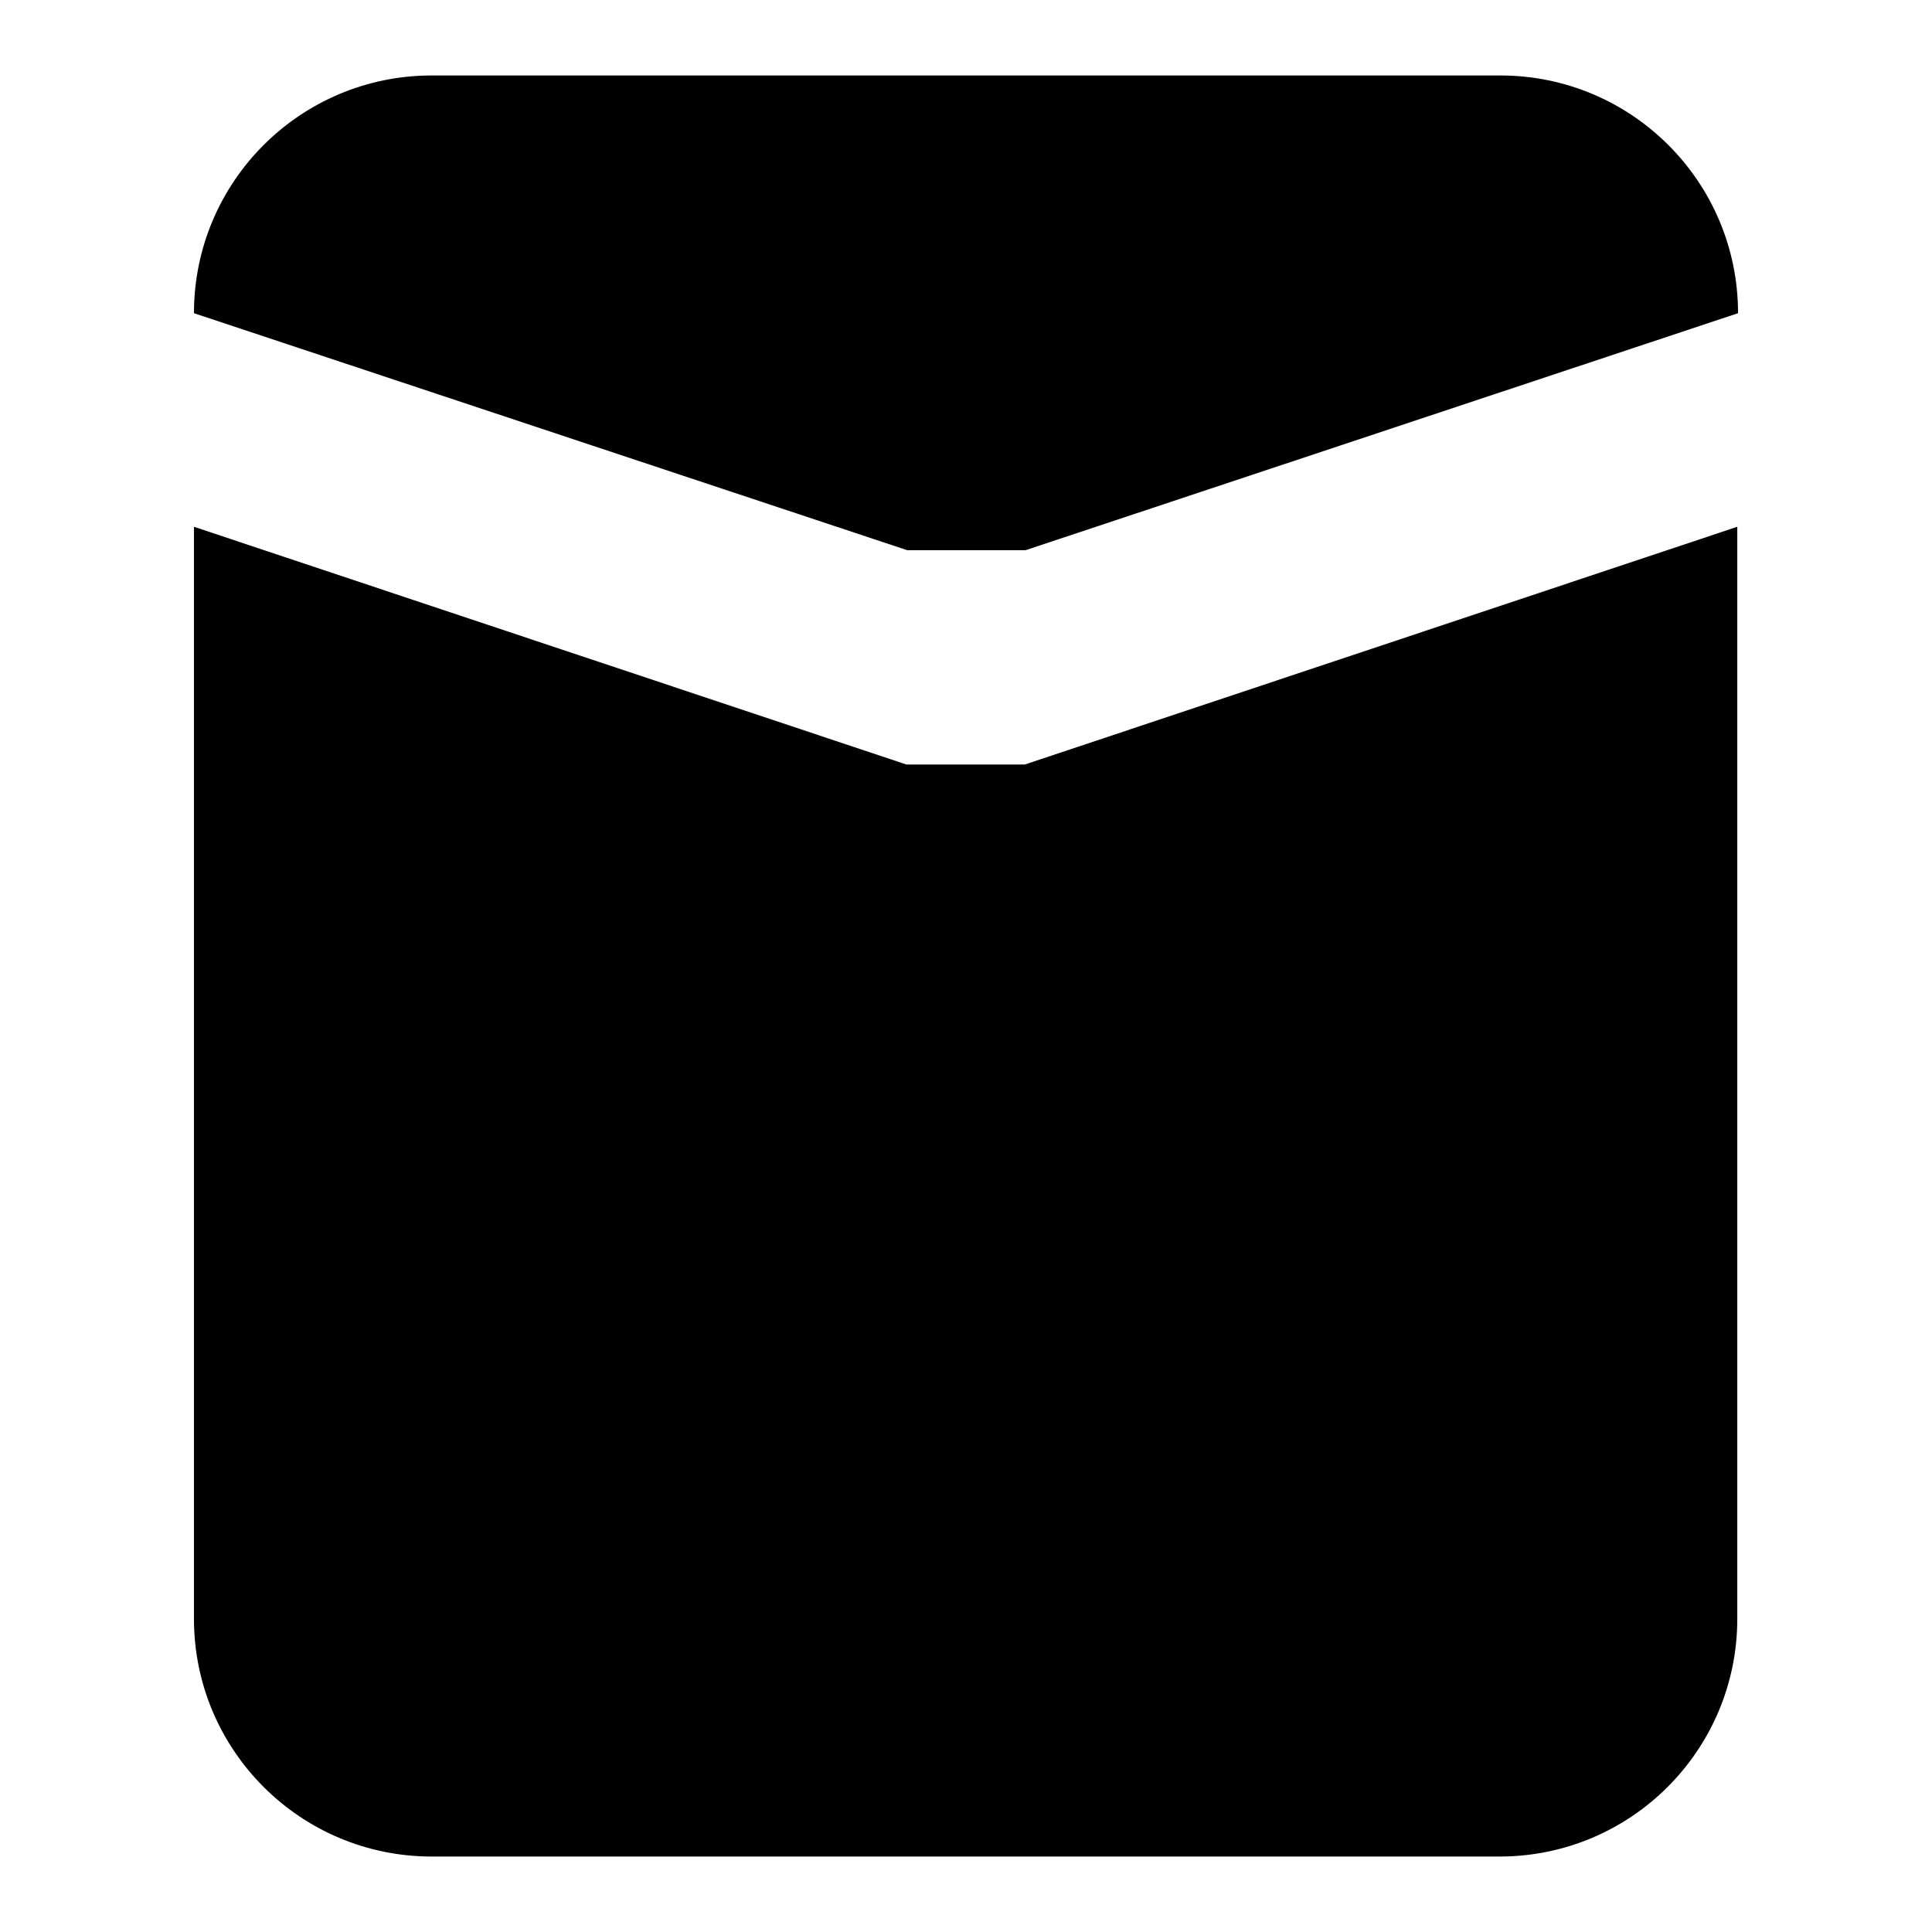 <?xml version="1.0" encoding="utf-8"?>
<!-- Svg Vector Icons : http://www.onlinewebfonts.com/icon -->
<!DOCTYPE svg PUBLIC "-//W3C//DTD SVG 1.1//EN" "http://www.w3.org/Graphics/SVG/1.1/DTD/svg11.dtd">
<svg version="1.1" xmlns="http://www.w3.org/2000/svg" xmlns:xlink="http://www.w3.org/1999/xlink" x="0px" y="0px" viewBox="0 0 256 256" enable-background="new 0 0 256 256" xml:space="preserve">
<g><g><path fill="#000000" d="M25.7,69.8l94.4,31.5h15.7l94.4-31.5v144.7c0,17.4-14.1,31.5-31.5,31.5l0,0H57.2c-17.4,0-31.5-14.1-31.5-31.5 M135.9,72.9h-15.7L25.7,41.5C25.7,24.1,39.8,10,57.2,10h141.6c17.4,0,31.5,14.1,31.5,31.5L135.9,72.9L135.9,72.9z"/></g></g>
</svg>
